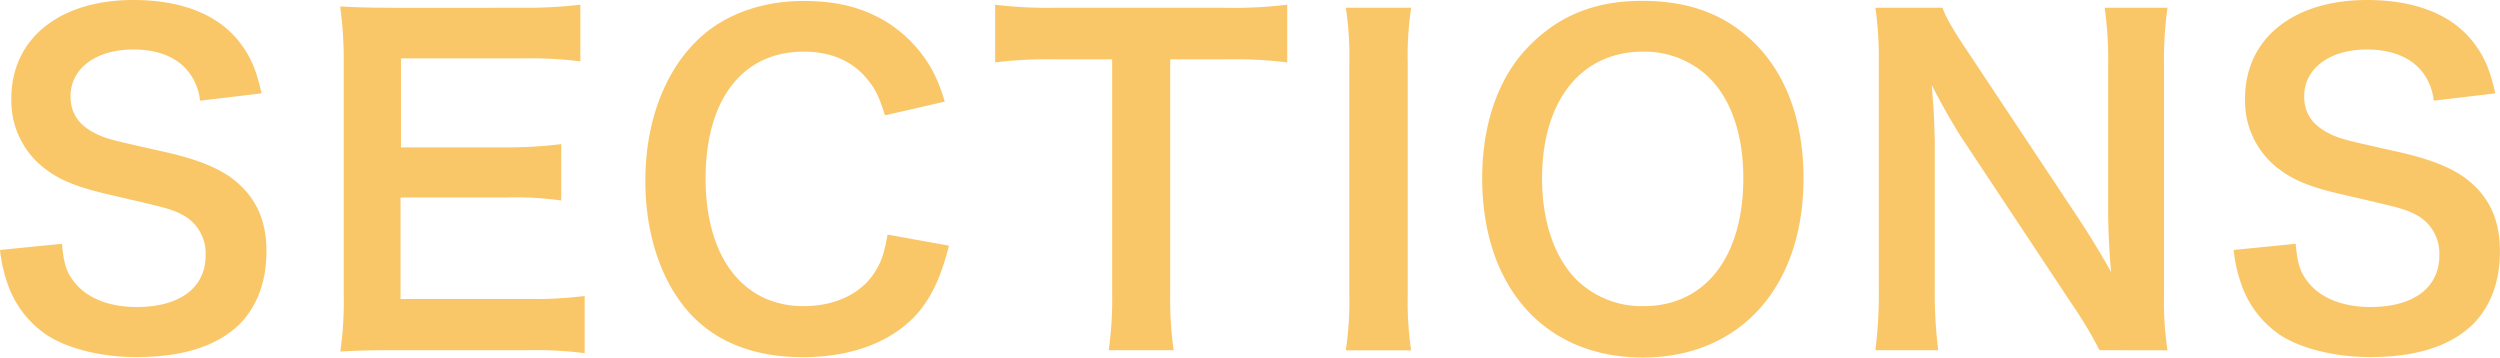 <svg xmlns="http://www.w3.org/2000/svg" width="440.97" height="63.06" viewBox="0 0 440.97 63.06"><defs><style>.cls-1{fill:#fac768;}</style></defs><title>label_section_en</title><g id="レイヤー_2" data-name="レイヤー 2"><g id="MENUのコピー_4" data-name="MENUのコピー 4"><path class="cls-1" d="M10.93,43c.3,3.41.76,4.93,2.12,6.68,2.2,2.88,6.15,4.47,11.08,4.47,7.59,0,12.14-3.41,12.14-9.1a7.71,7.71,0,0,0-3.79-7c-2.28-1.22-2.73-1.29-13.21-3.72C13.58,33,10.55,31.79,7.82,29.67A15,15,0,0,1,2,17.38C2,6.83,10.47,0,23.52,0c8.65,0,15.18,2.66,18.9,7.66,1.89,2.51,2.81,4.78,3.72,8.81L35.28,17.76A9.78,9.78,0,0,0,33,12.37C31,10,27.7,8.73,23.52,8.73c-6.6,0-11.08,3.34-11.08,8.27,0,3.18,1.67,5.39,5.16,6.9,1.67.69,2.28.84,10.7,2.73,6,1.29,9.64,2.74,12.37,4.63C45,34.45,47,38.62,47,44.32c0,5.38-1.67,9.78-4.78,12.89-4,3.87-10,5.77-18.14,5.77C17.83,63,11.76,61.46,8.12,59a17.87,17.87,0,0,1-6.68-8.65A26.41,26.41,0,0,1,0,44.09Z"/><path class="cls-1" d="M404.93,43c.3,3.41.76,4.93,2.12,6.68,2.2,2.88,6.15,4.47,11.08,4.47,7.59,0,12.14-3.41,12.14-9.1a7.71,7.71,0,0,0-3.79-7c-2.28-1.22-2.73-1.29-13.21-3.72-5.69-1.29-8.72-2.51-11.45-4.63A15,15,0,0,1,396,17.38C396,6.83,404.47,0,417.52,0c8.65,0,15.18,2.66,18.9,7.66,1.89,2.51,2.81,4.78,3.72,8.81l-10.86,1.29A9.78,9.78,0,0,0,427,12.37c-2-2.35-5.31-3.64-9.49-3.64-6.6,0-11.08,3.34-11.08,8.27,0,3.18,1.67,5.39,5.16,6.9,1.67.69,2.28.84,10.7,2.73,6,1.29,9.64,2.74,12.37,4.63,4.33,3.19,6.3,7.36,6.3,13.06,0,5.38-1.67,9.78-4.78,12.89-4,3.87-10,5.77-18.14,5.77-6.22,0-12.29-1.52-15.93-3.94a17.87,17.87,0,0,1-6.68-8.65,26.41,26.41,0,0,1-1.44-6.3Z"/><path class="cls-1" d="M103.13,62.3a65.18,65.18,0,0,0-9.79-.53H69.66c-4.55,0-6.6.07-9.63.23a62.15,62.15,0,0,0,.6-10v-41A67.92,67.92,0,0,0,60,1.14c3,.15,5,.23,9.63.23H92.58a81,81,0,0,0,9.79-.54v10a67.86,67.86,0,0,0-9.79-.53H70.73V26H89.17A78.87,78.87,0,0,0,99,25.42v9.94a60,60,0,0,0-9.86-.53H70.65V52.74H93.42a72.51,72.51,0,0,0,9.71-.53Z"/><path class="cls-1" d="M167.4,43.33c-1.44,5.46-2.8,8.42-5.08,11.38C158,60,150.71,63,141.6,63c-8.27,0-14.87-2.5-19.5-7.28-5.31-5.54-8.27-14.12-8.27-23.83,0-10,3.19-18.82,8.88-24.51,4.55-4.63,11.38-7.21,19-7.21,5.92,0,10.4,1.14,14.57,3.64a23.32,23.32,0,0,1,8,8.28,26.69,26.69,0,0,1,2.36,5.84L156.1,20.34c-1.06-3.34-1.75-4.78-3.26-6.53-2.58-3.11-6.38-4.7-11.08-4.7-10.78,0-17.3,8.42-17.3,22.38S131.13,54,141.76,54c5.31,0,9.86-2.05,12.29-5.62,1.29-1.89,1.9-3.49,2.5-7Z"/><path class="cls-1" d="M206.41,51.9a63.65,63.65,0,0,0,.61,9.87H195.56a63.08,63.08,0,0,0,.61-9.87V10.47H185.93a75.37,75.37,0,0,0-10.4.53V.83a76,76,0,0,0,10.32.54H215.9A80,80,0,0,0,227.05.83V11a79.63,79.63,0,0,0-11.15-.53h-9.49Z"/><path class="cls-1" d="M248.91,1.37a57.23,57.23,0,0,0-.6,9.78V52a58,58,0,0,0,.6,9.79H237.38A57.8,57.8,0,0,0,238,52V11.15a57.07,57.07,0,0,0-.61-9.78Z"/><path class="cls-1" d="M309.62,7.74c5.54,5.54,8.5,13.81,8.5,23.68,0,19.19-11.16,31.64-28.38,31.64s-28.3-12.37-28.3-31.64c0-9.79,3-18.22,8.65-23.68C275.32,2.58,281.62.15,289.66.15,298,.15,304.46,2.58,309.62,7.74ZM307.5,31.42c0-7.67-2.13-13.82-6-17.69a16.34,16.34,0,0,0-11.69-4.62C278.89,9.11,272,17.76,272,31.49c0,7.59,2.2,14,6.15,17.91A16.4,16.4,0,0,0,289.89,54C300.74,54,307.5,45.38,307.5,31.42Z"/><path class="cls-1" d="M370.33,61.77a74.28,74.28,0,0,0-4.86-8.12L345.9,24.13c-1.44-2.28-3.34-5.54-5.16-9.11.07,1.07.07,1.07.3,3.87.08,1.45.23,4.86.23,6.61V50.39a83.78,83.78,0,0,0,.61,11.38H330.8a82.34,82.34,0,0,0,.6-11.46V11.15a63.86,63.86,0,0,0-.6-9.78h11.83c.69,1.89,2.05,4.17,4.63,8l19.2,28.91c1.82,2.73,4.25,6.68,5.92,9.71-.3-3-.53-7.51-.53-10.7V11.84a65.66,65.66,0,0,0-.61-10.47h11.08a66.86,66.86,0,0,0-.61,10.47V52a57.8,57.8,0,0,0,.61,9.79Z"/></g></g></svg>
